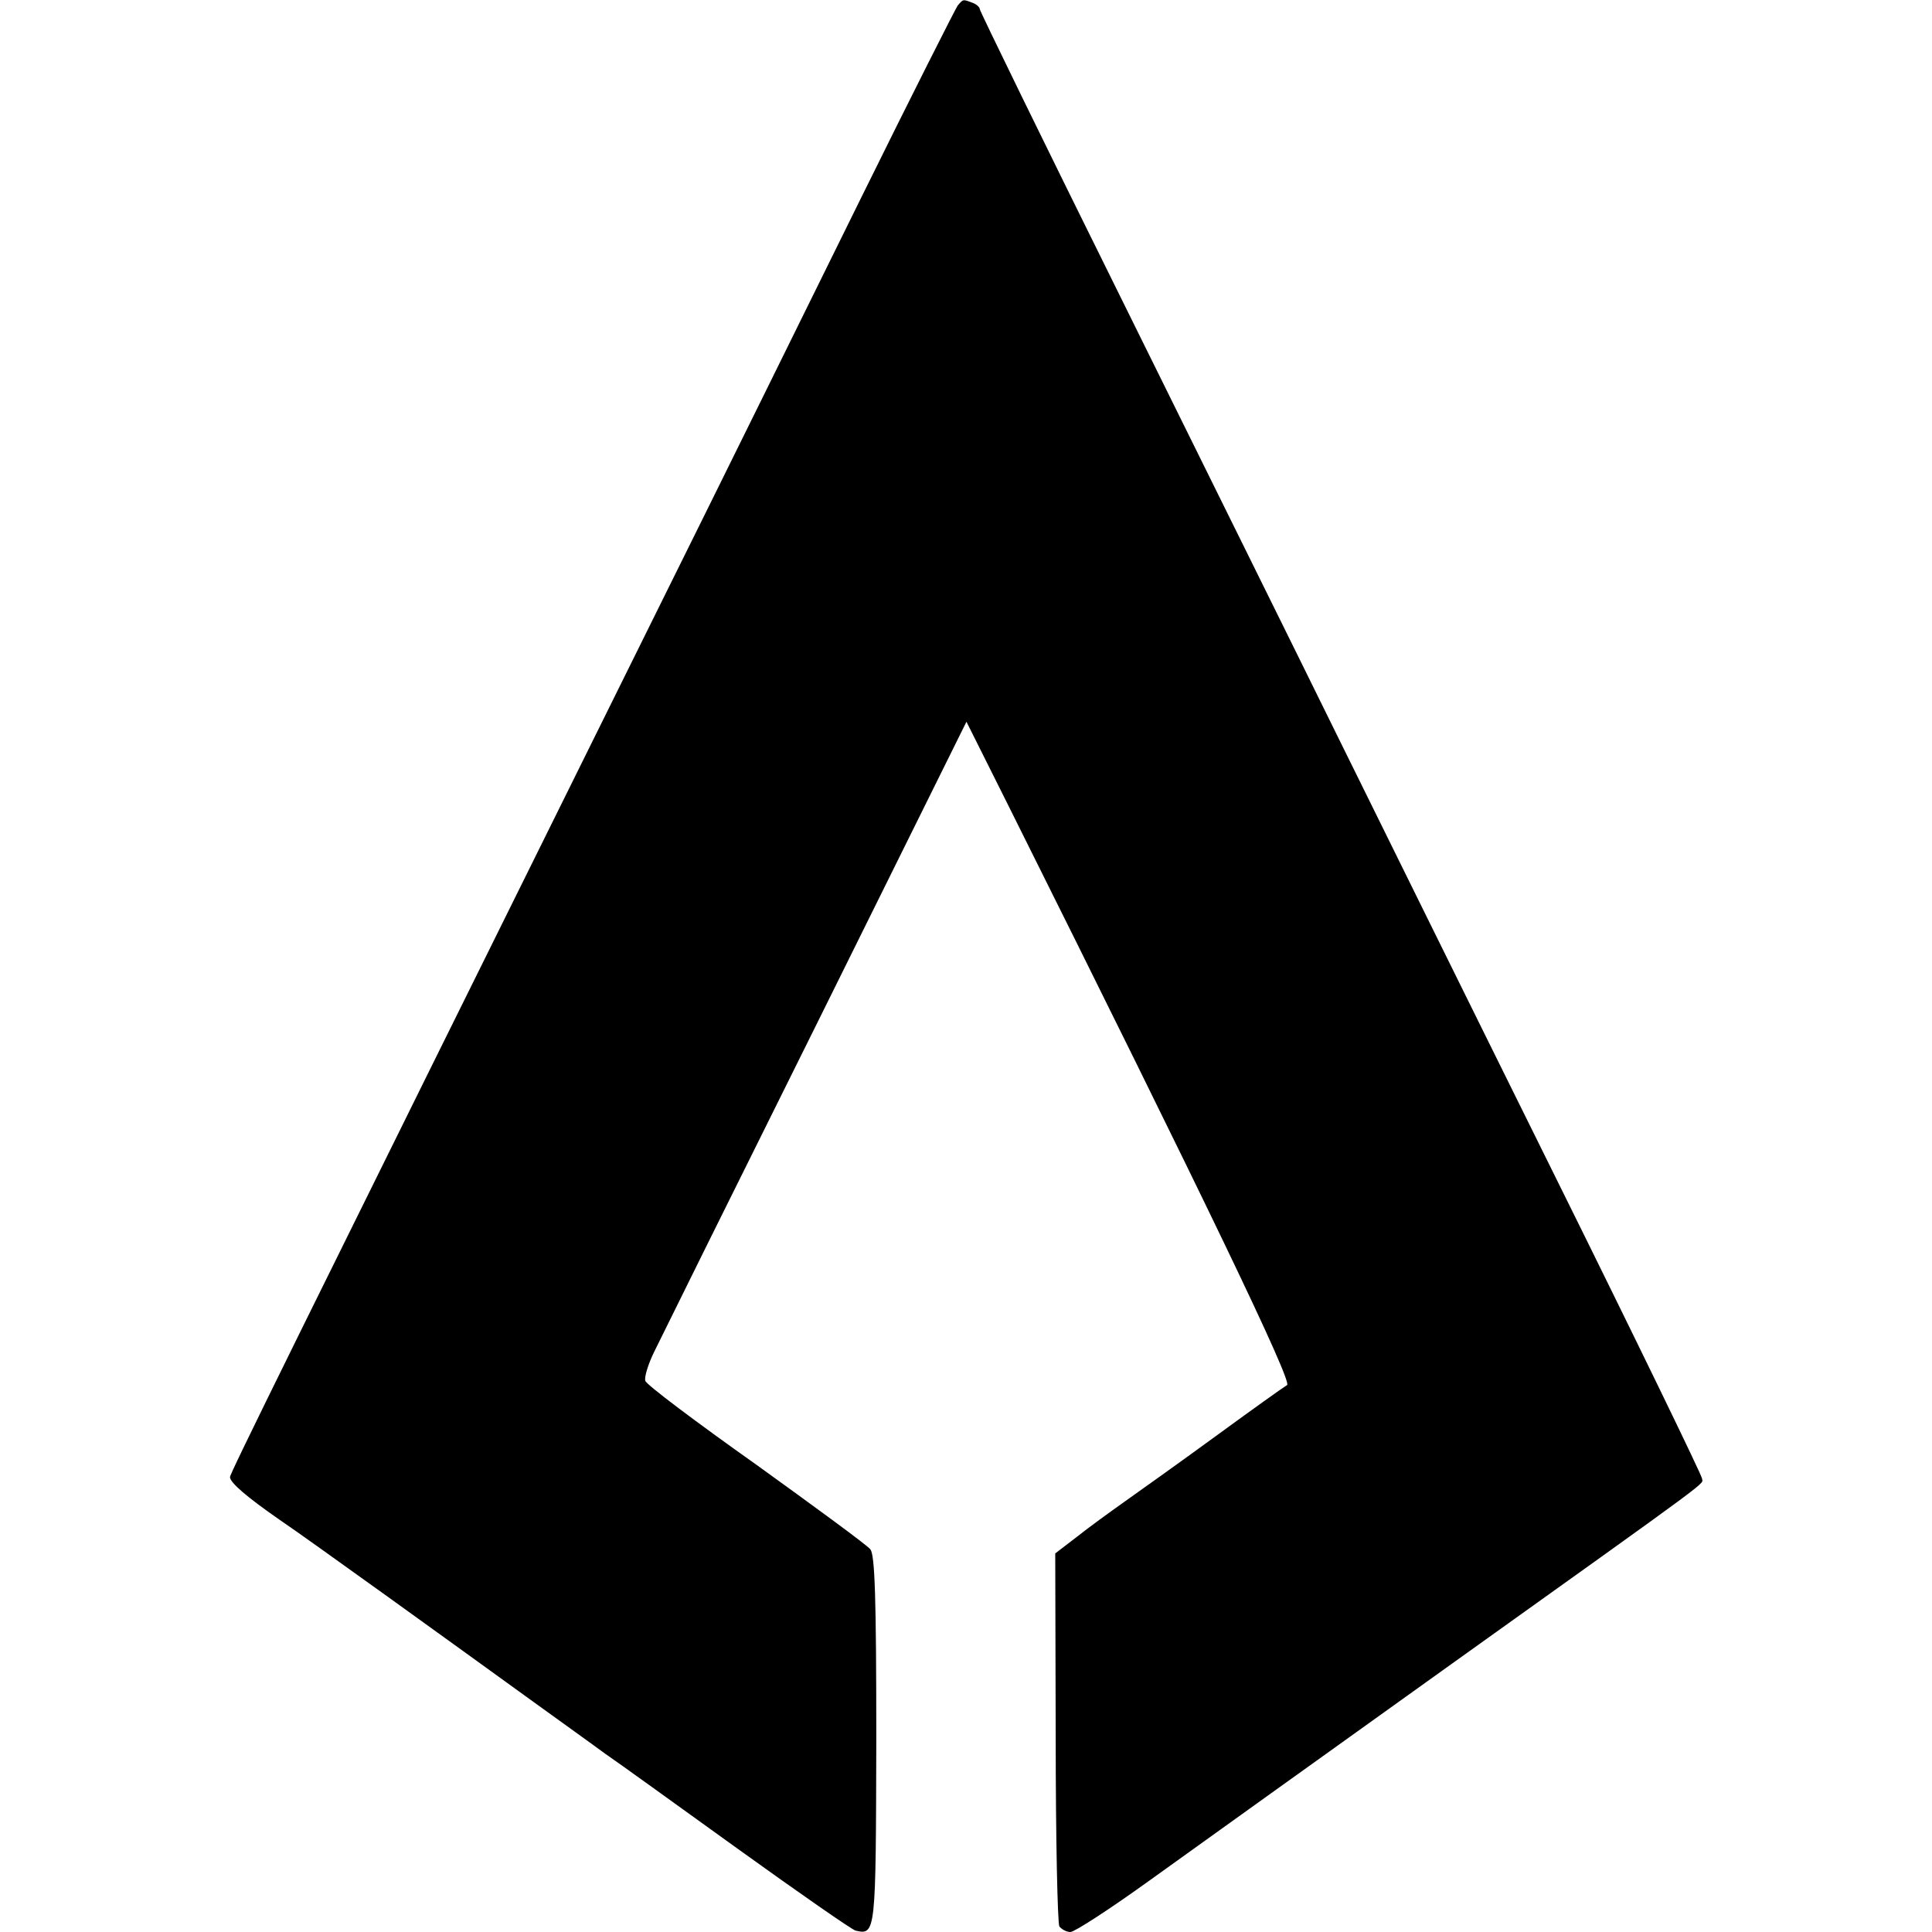 <?xml version="1.0" standalone="no"?>
<!DOCTYPE svg PUBLIC "-//W3C//DTD SVG 20010904//EN"
 "http://www.w3.org/TR/2001/REC-SVG-20010904/DTD/svg10.dtd">
<svg version="1.0" xmlns="http://www.w3.org/2000/svg"
 width="420pt" height="420pt" viewBox="0 0 420 420"
 preserveAspectRatio="xMidYMid meet">
<g transform="translate(0,420) scale(0.1,-0.1)"
fill="#000000" stroke="none">
<path d="M2082 4188 c-5 -7 -100 -195 -210 -418 -110 -223 -315 -639 -457
-925 -798 -1611 -915 -1848 -915 -1856 0 -12 36 -43 108 -93 65 -44 382 -273
552 -396 58 -42 128 -92 155 -112 28 -19 158 -113 290 -208 132 -95 247 -175
255 -177 44 -10 44 -6 45 415 0 308 -3 402 -13 414 -7 9 -119 91 -248 184
-130 92 -239 174 -241 182 -3 7 6 37 20 65 14 29 172 348 352 710 l326 658 89
-178 c434 -870 620 -1257 608 -1264 -7 -4 -77 -54 -155 -111 -78 -57 -168
-121 -199 -143 -31 -22 -78 -56 -103 -76 l-47 -36 1 -399 c0 -219 4 -405 8
-412 5 -6 15 -12 24 -12 9 0 86 50 172 112 86 62 378 271 650 466 600 429 551
393 551 408 0 6 -144 303 -321 660 -177 357 -390 789 -474 959 -84 171 -293
593 -464 939 -171 345 -311 632 -311 636 0 4 -7 11 -16 14 -21 8 -20 8 -32 -6z"/>
</g>
</svg>
